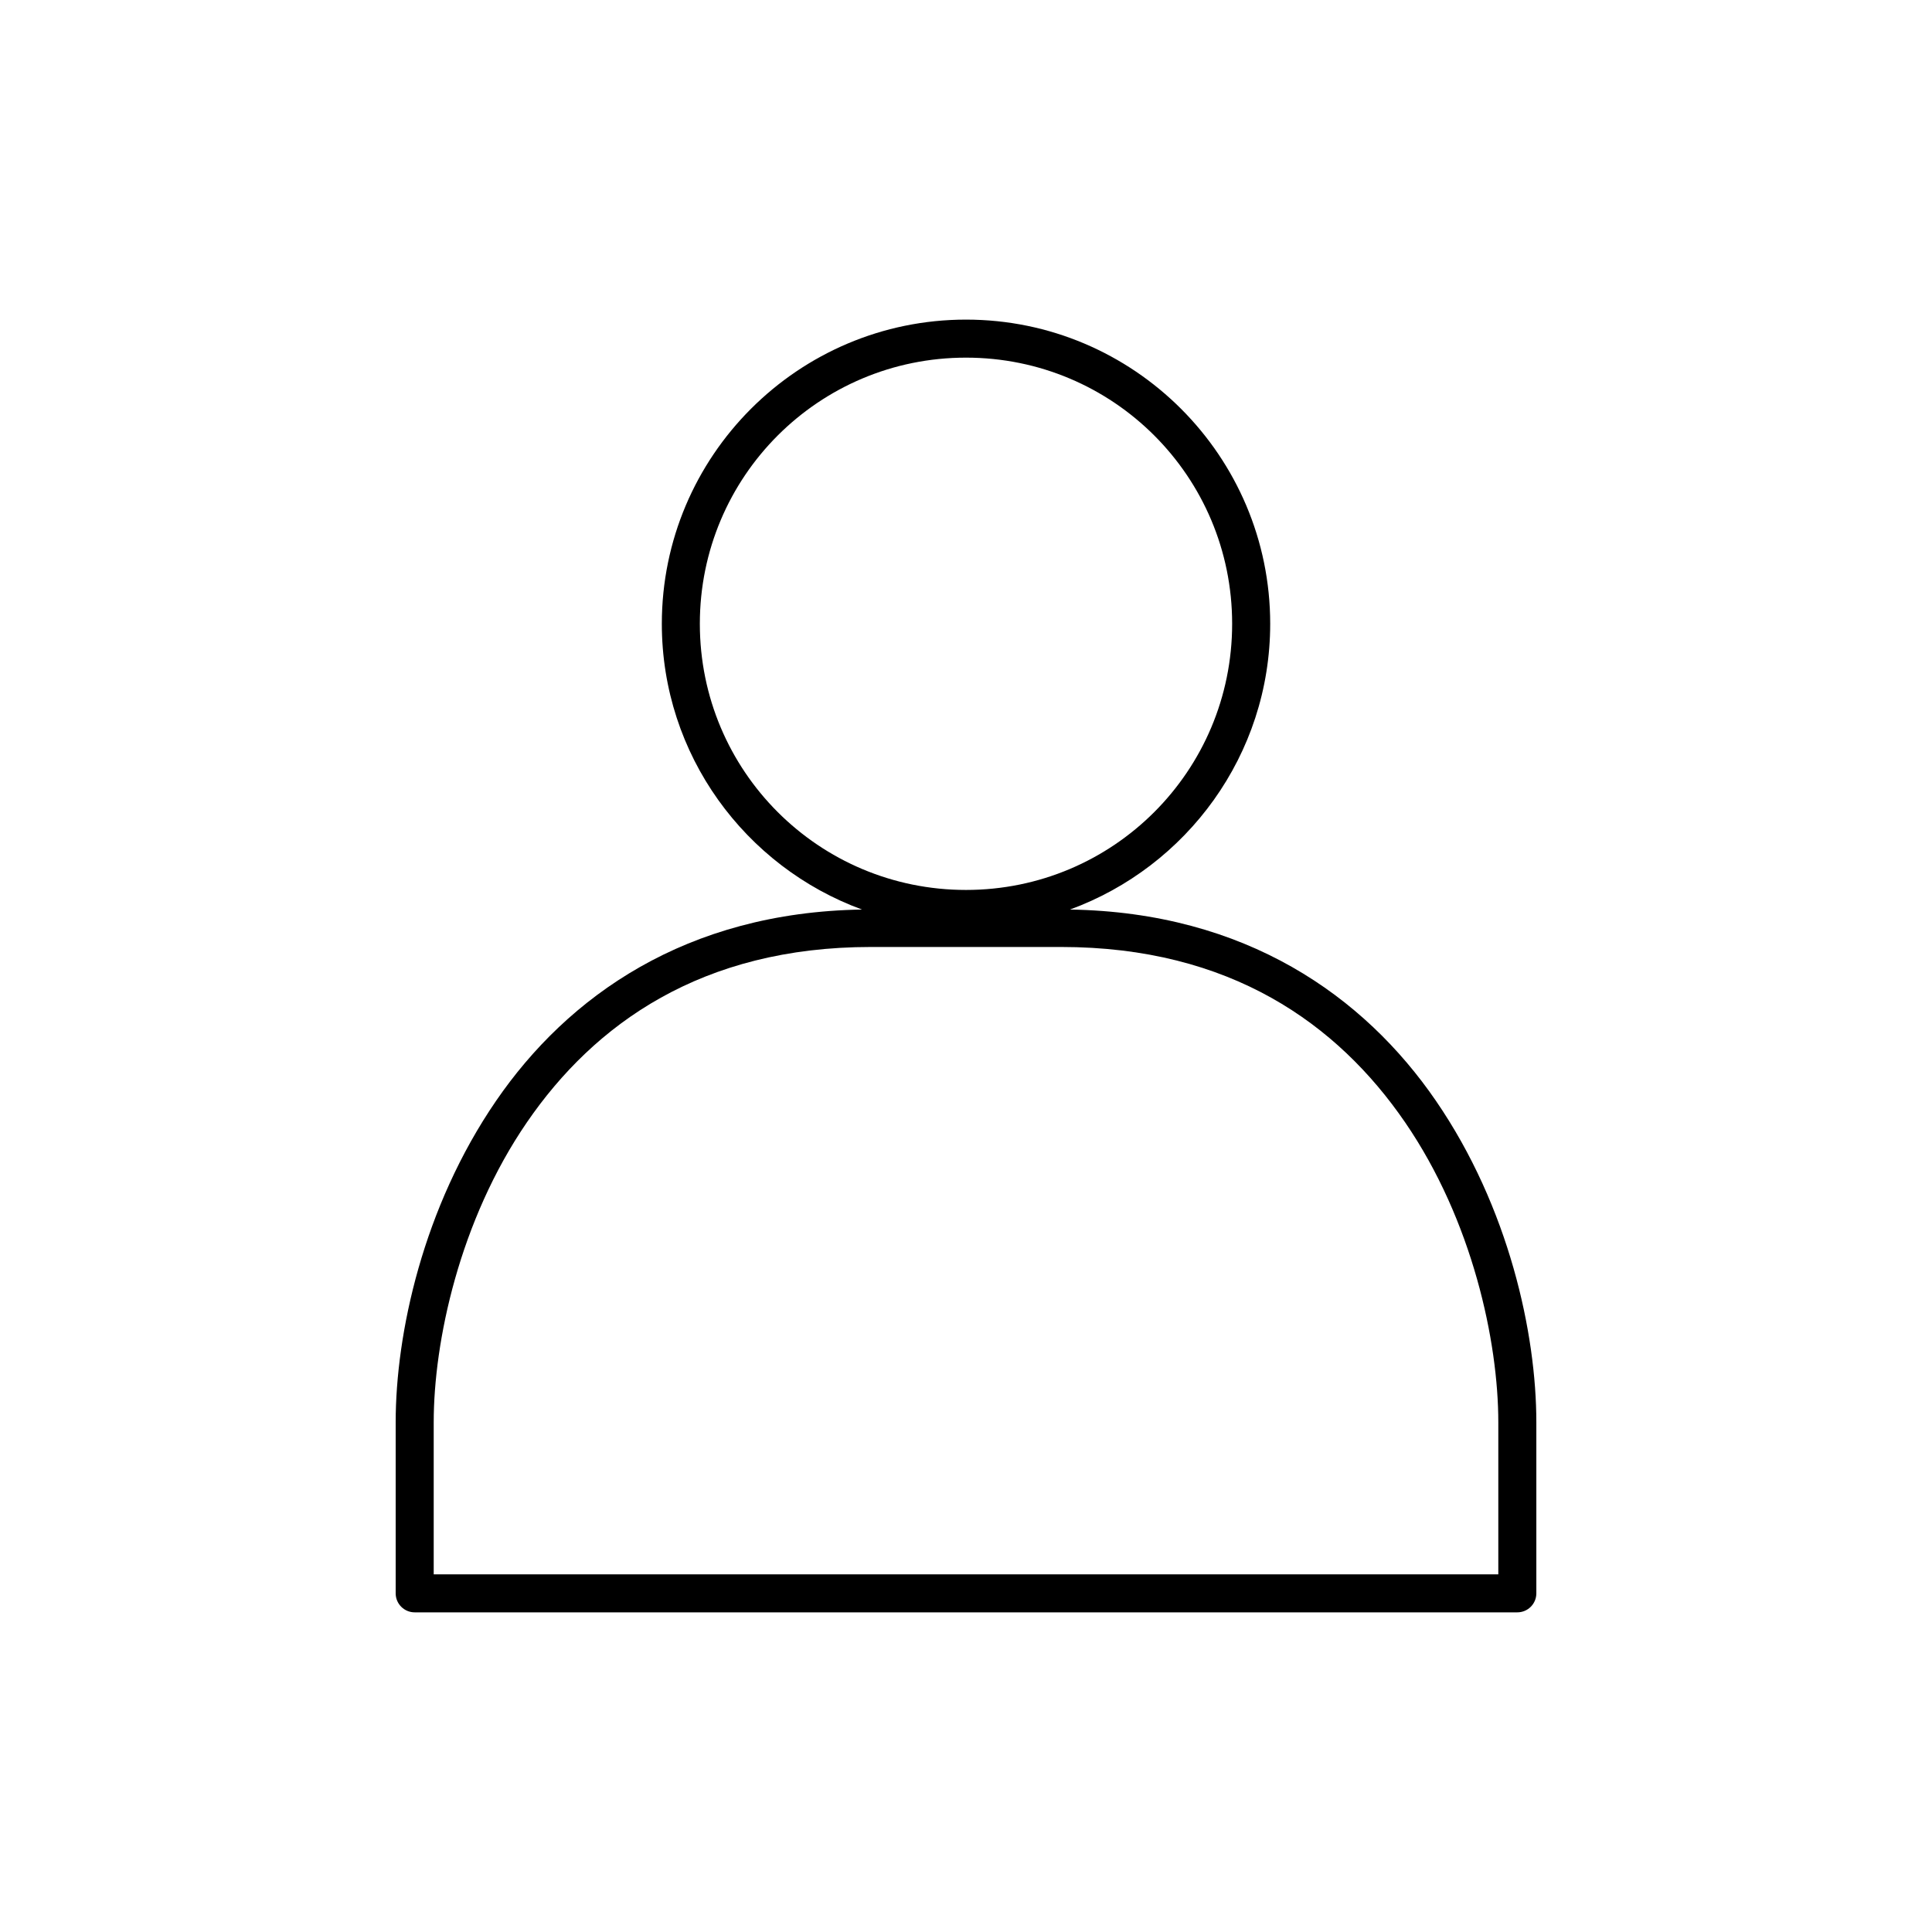 <?xml version="1.0" encoding="UTF-8"?>
<!-- Uploaded to: ICON Repo, www.iconrepo.com, Generator: ICON Repo Mixer Tools -->
<svg fill="#000000" width="800px" height="800px" version="1.1" viewBox="144 144 512 512" xmlns="http://www.w3.org/2000/svg">
 <path d="m400 228.7c-44.461 0-80.609 36.148-80.609 80.609 0 34.77 22.137 64.422 53.055 75.73-46.633 0.738-77.945 22.953-96.98 50.695-19.363 28.215-26.609 61.703-26.609 85.176v45.34c0 2.785 2.258 5.039 5.039 5.039h292.21c2.785 0 5.039-2.254 5.039-5.039v-45.34c0-23.473-7.242-56.961-26.605-85.176-19.039-27.742-50.352-49.957-96.984-50.695 30.918-11.309 53.059-40.961 53.059-75.73 0-44.461-36.152-80.609-80.609-80.609zm0 10.078c39.012 0 70.531 31.516 70.531 70.531s-31.52 70.535-70.531 70.535c-39.016 0-70.535-31.52-70.535-70.535s31.52-70.531 70.535-70.531zm-25.191 156.18h50.379c44.848 0 73.266 20.371 91.16 46.445 17.891 26.07 24.719 58.141 24.719 79.508v40.305h-282.13c-0.004-7.906 0-40 0-40.305 0-21.367 6.824-53.438 24.715-79.508 17.895-26.074 46.316-46.445 91.16-46.445z"/>
</svg>